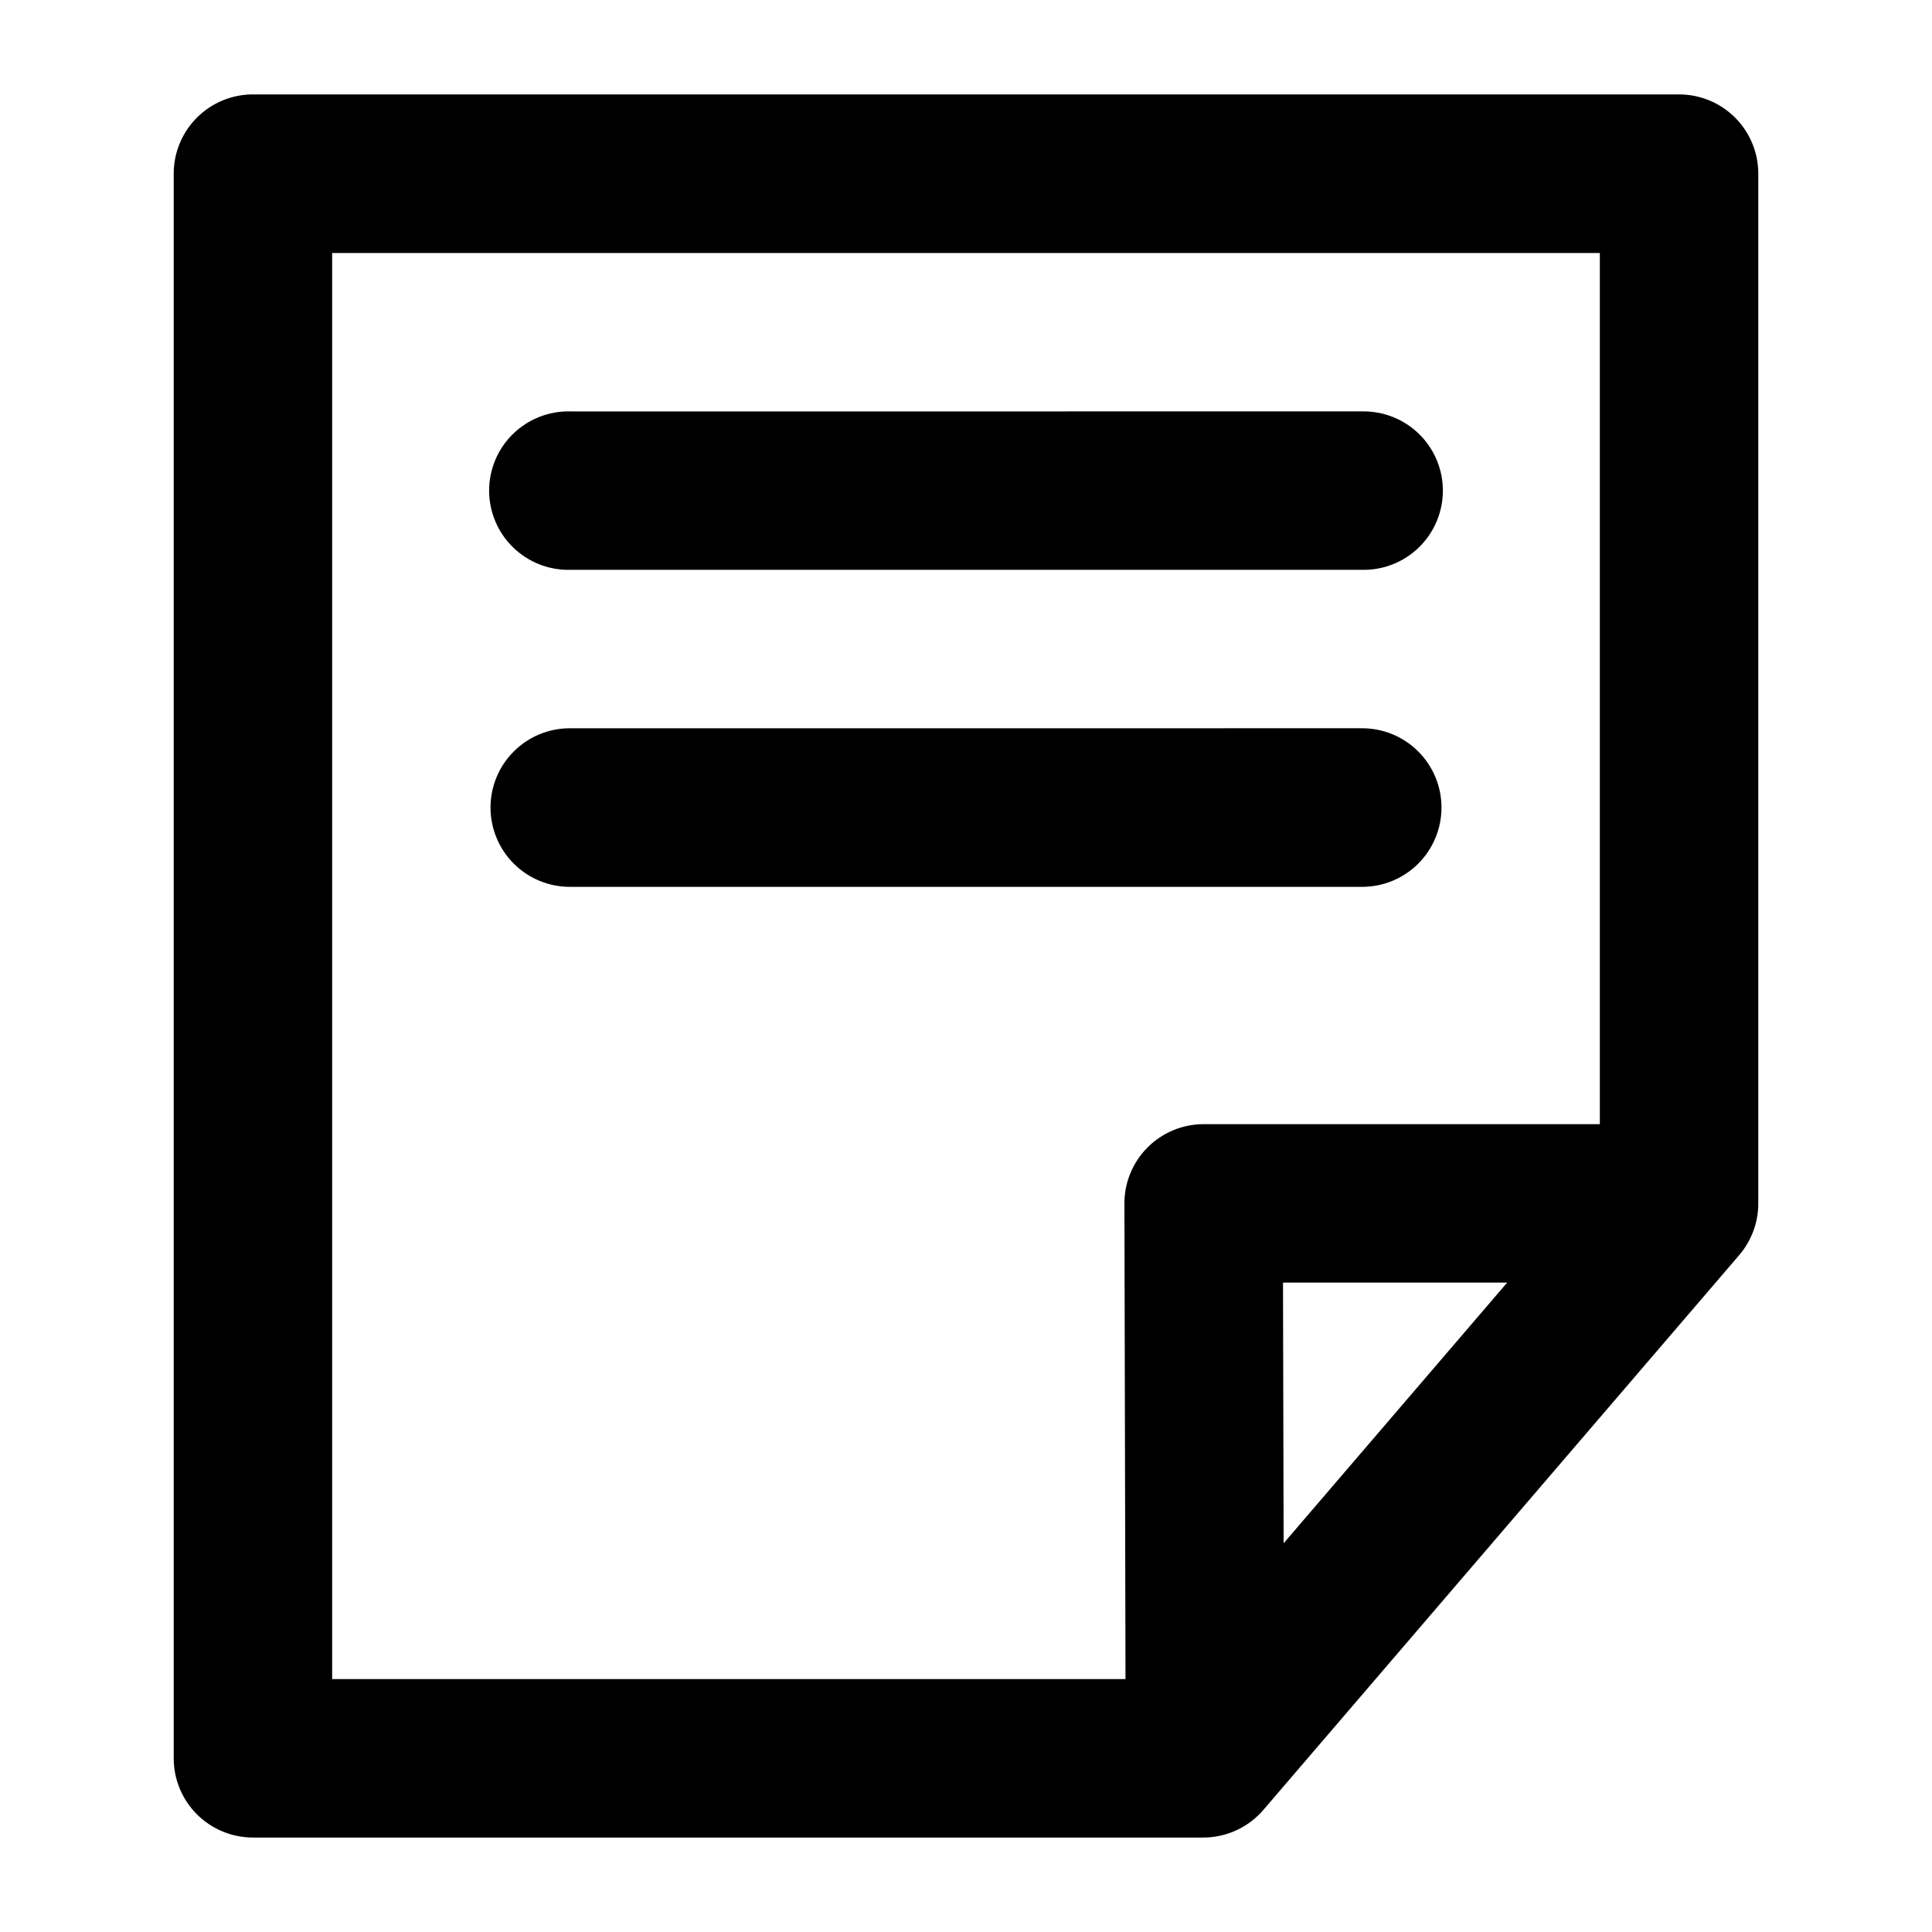 <?xml version="1.0" encoding="UTF-8"?>
<!-- Uploaded to: ICON Repo, www.iconrepo.com, Generator: ICON Repo Mixer Tools -->
<svg fill="#000000" width="800px" height="800px" version="1.1" viewBox="144 144 512 512" xmlns="http://www.w3.org/2000/svg">
 <path d="m211.11 169.02c-5.602-0.023-10.98 2.195-14.938 6.164-3.957 3.965-6.168 9.348-6.137 14.949v419.76c-0.02 5.594 2.195 10.969 6.152 14.926 3.953 3.953 9.328 6.168 14.922 6.148h251.79c6.16-0.008 12.004-2.719 15.988-7.418l125.99-146.9v-0.004c3.269-3.797 5.074-8.641 5.086-13.652v-272.86c0.031-5.602-2.176-10.984-6.137-14.953-3.957-3.965-9.336-6.184-14.938-6.16zm20.91 42.027h335.95v230.87h-105.08c-5.57 0.02-10.898 2.254-14.82 6.207-3.922 3.949-6.113 9.301-6.09 14.867l0.289 125.99h-210.25zm63.059 41.984v-0.004c-5.644-0.121-11.105 2.035-15.141 5.984-4.039 3.949-6.316 9.359-6.316 15.008 0 5.648 2.277 11.059 6.316 15.008 4.035 3.953 9.496 6.109 15.141 5.984h209.84c5.648 0.125 11.105-2.031 15.145-5.984 4.035-3.949 6.312-9.359 6.312-15.008 0-5.648-2.277-11.059-6.312-15.008-4.039-3.949-9.496-6.106-15.145-5.984zm0 83.969v-0.004c-5.586-0.02-10.949 2.184-14.906 6.129-3.957 3.941-6.184 9.297-6.184 14.883 0 5.586 2.227 10.945 6.184 14.887 3.957 3.941 9.32 6.148 14.906 6.129h209.84c5.586 0.02 10.949-2.188 14.906-6.129 3.957-3.941 6.184-9.301 6.184-14.887 0-5.586-2.227-10.941-6.184-14.883-3.957-3.945-9.32-6.148-14.906-6.129zm188.93 146.9h59.41l-59.246 69.086z"/>
</svg>